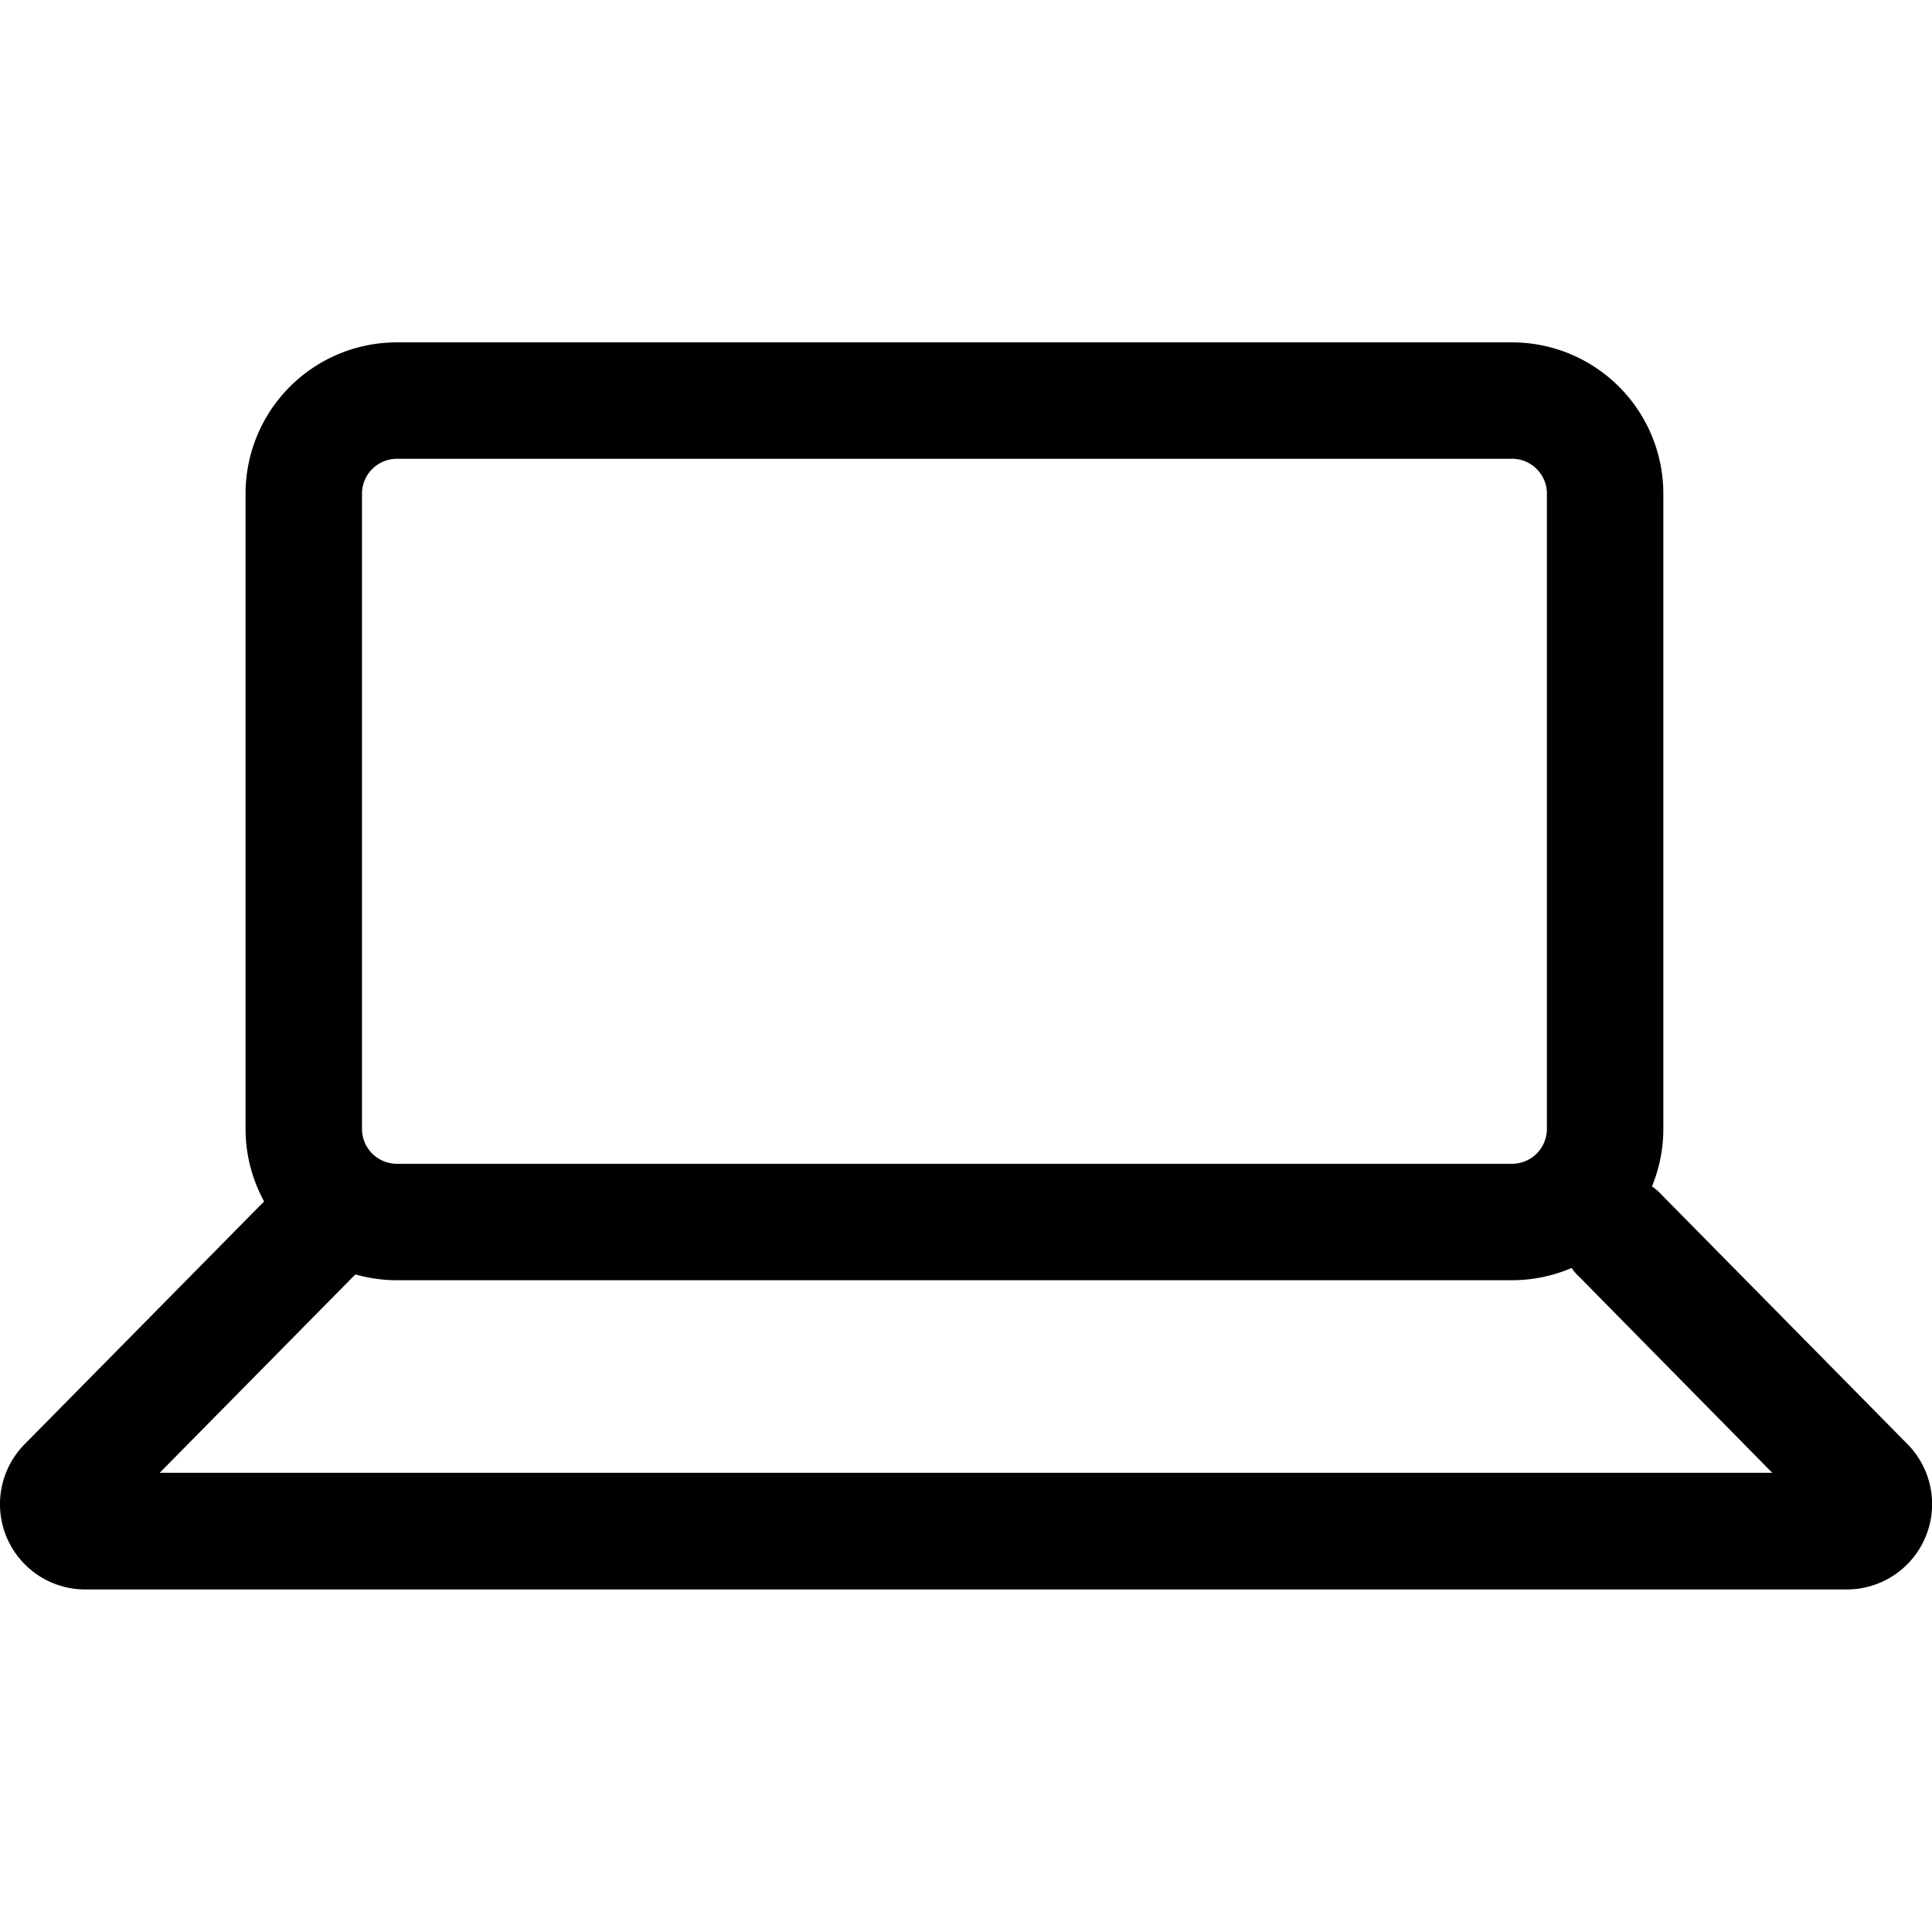 <?xml version="1.0" ?>

<svg fill="#000000" width="800px" height="800px" viewBox="0 -5.88 33.187 33.187" xmlns="http://www.w3.org/2000/svg">
<g transform="translate(-97.647 -133.589)">
<path d="M123.619,135.589a.6.6,0,0,1,.6.6V147.1a.6.6,0,0,1-.6.6H104.465a.6.6,0,0,1-.6-.6V136.19a.6.6,0,0,1,.6-.6h19.154m0-2H104.465a2.6,2.6,0,0,0-2.6,2.6V147.1a2.6,2.6,0,0,0,2.6,2.6h19.154a2.6,2.6,0,0,0,2.6-2.6V136.19a2.6,2.6,0,0,0-2.6-2.6Z"/>
<path d="M129.376,155.012H99.106a1.465,1.465,0,0,1-1.037-2.494l4.224-4.282a1,1,0,1,1,1.423,1.4l-3.326,3.372h27.7l-3.3-3.351a1,1,0,1,1,1.424-1.4l4.2,4.26a1.466,1.466,0,0,1-1.036,2.495Z"/>
</g>
</svg>
